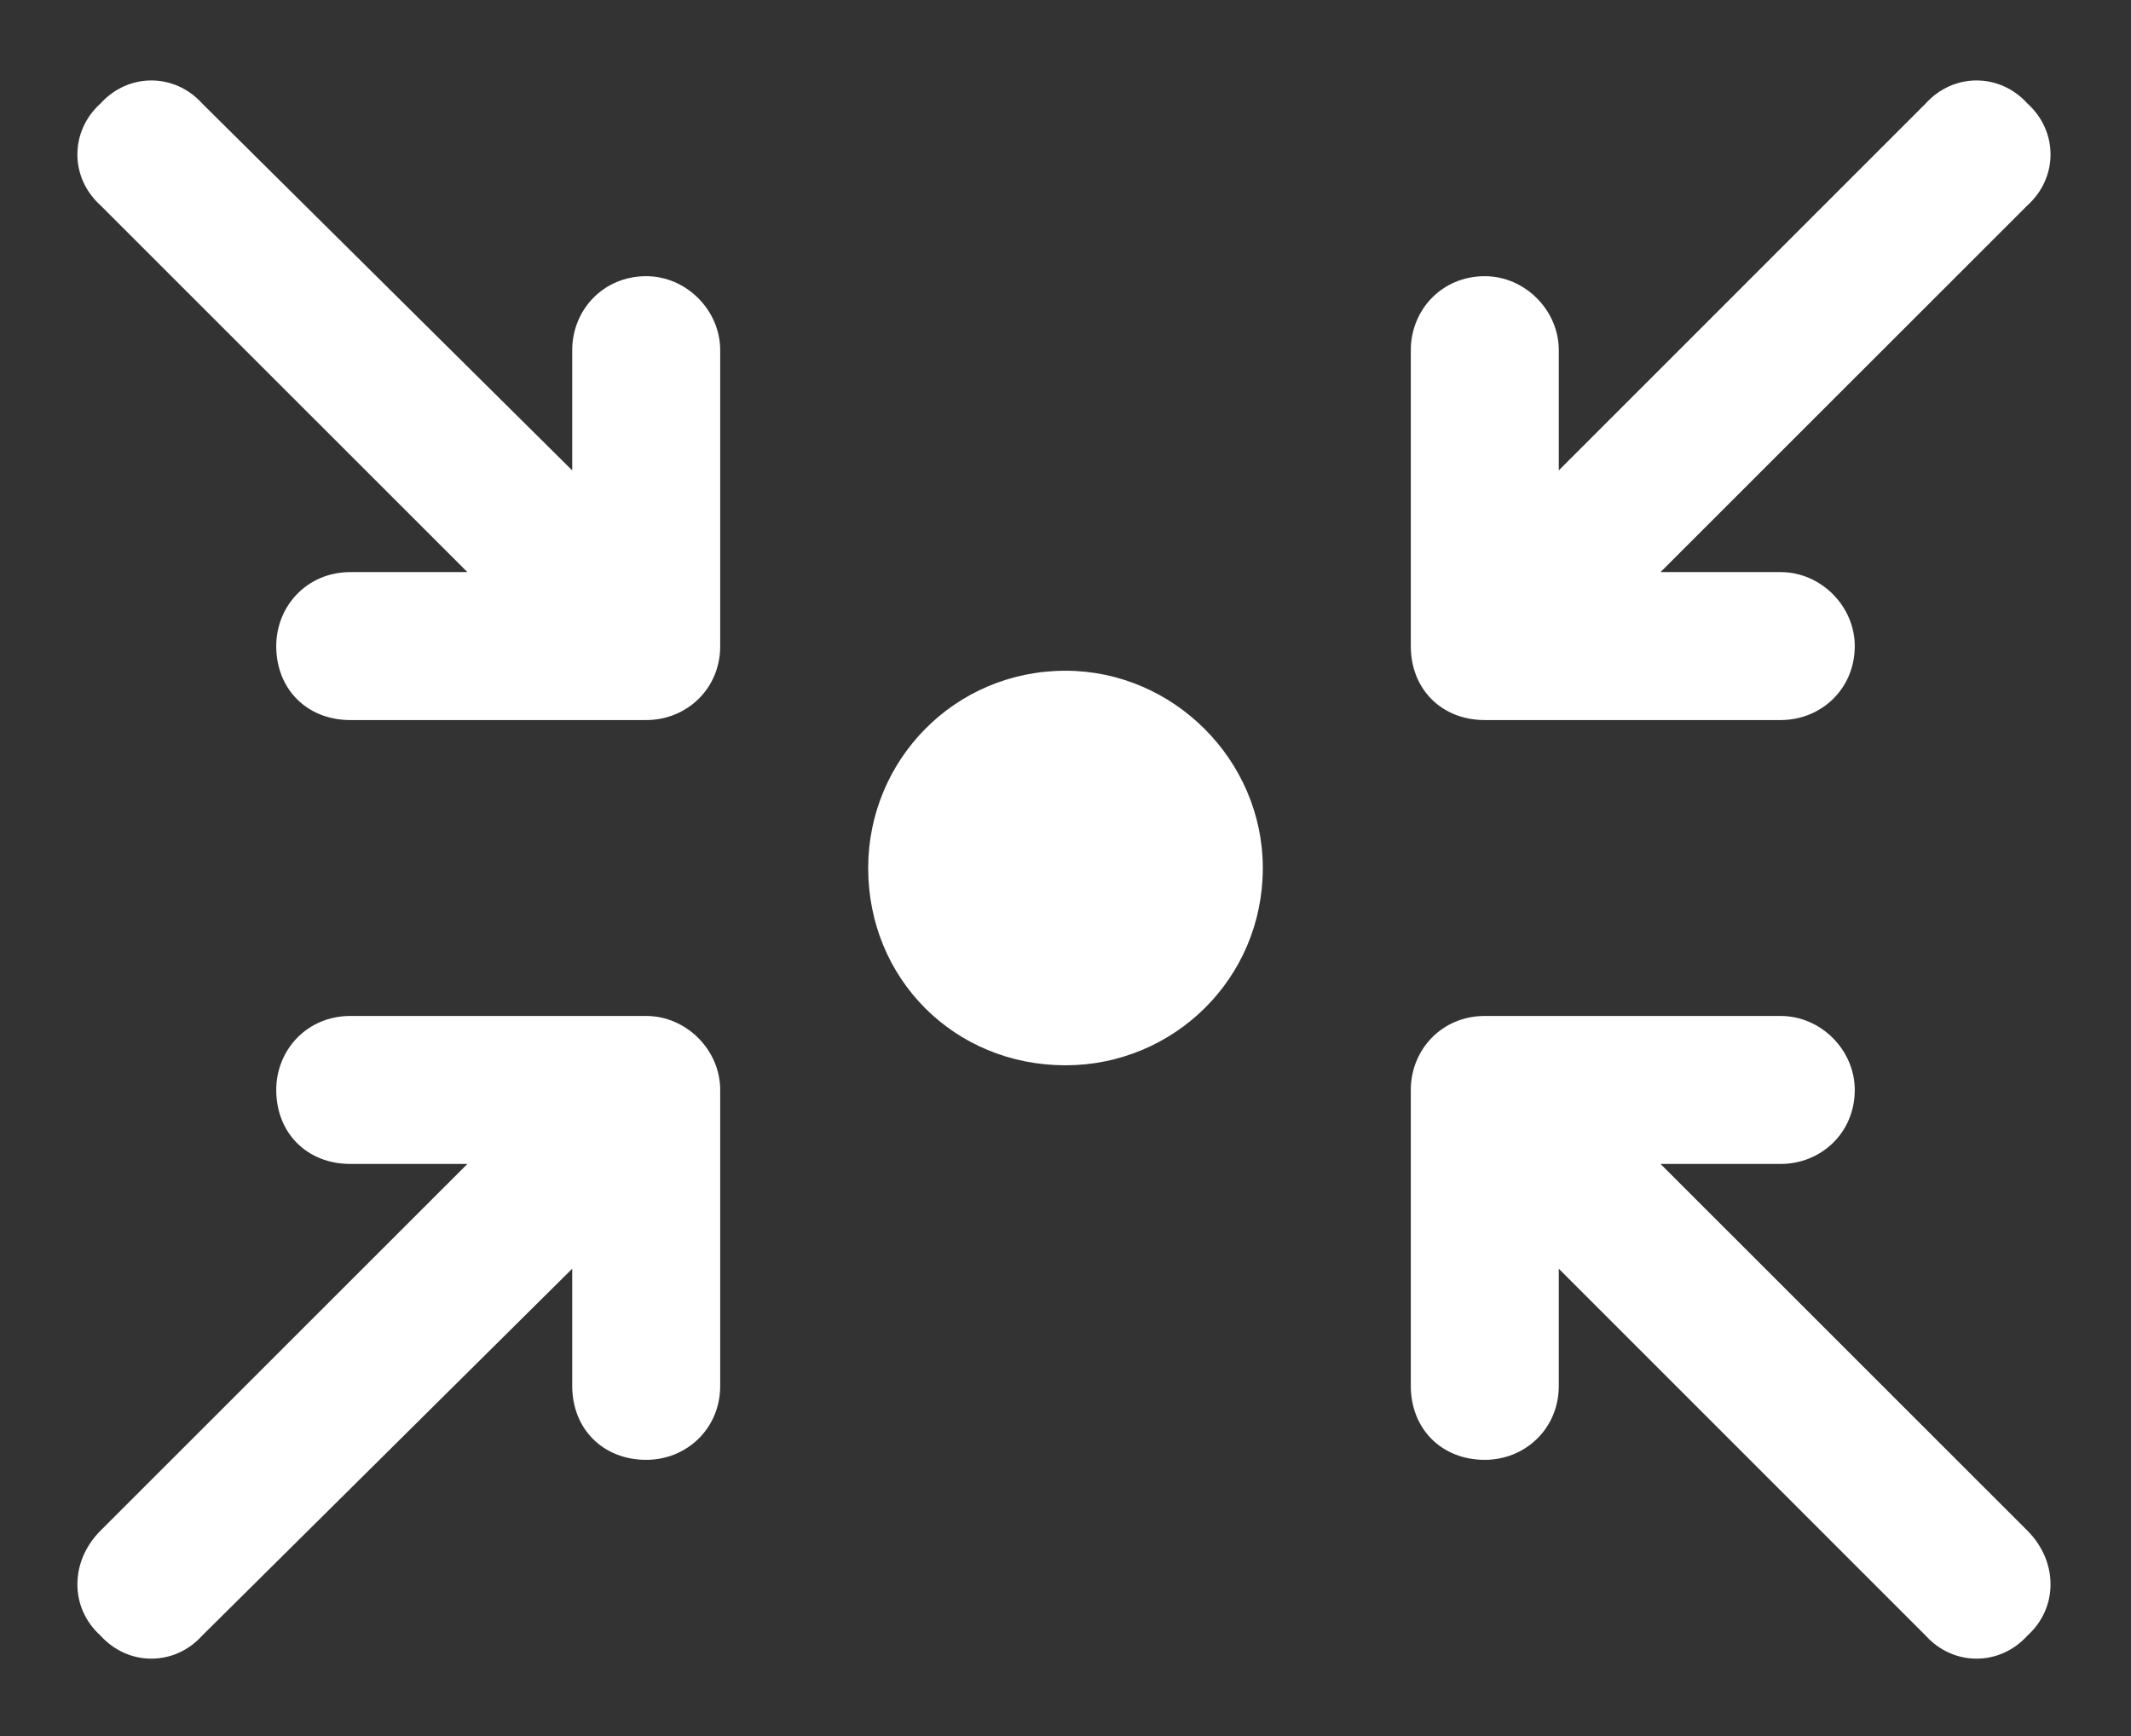 <svg width="27" height="22" viewBox="0 0 27 22" fill="none" xmlns="http://www.w3.org/2000/svg">
<rect x="0" y="0" width="27" height="22" fill="#333333" stroke="none"/>
<path d="M1.273 1.312C1.625 0.922 2.211 0.922 2.562 1.312L7.25 5.961V4.438C7.25 3.93 7.641 3.5 8.188 3.5C8.695 3.5 9.125 3.93 9.125 4.438V8.188C9.125 8.734 8.695 9.125 8.188 9.125H4.438C3.891 9.125 3.5 8.734 3.5 8.188C3.5 7.68 3.891 7.25 4.438 7.25H5.922L1.273 2.602C0.883 2.25 0.883 1.664 1.273 1.312ZM25.688 2.602L21.039 7.25H22.562C23.07 7.25 23.5 7.68 23.5 8.188C23.5 8.734 23.07 9.125 22.562 9.125H18.812C18.266 9.125 17.875 8.734 17.875 8.188V4.438C17.875 3.93 18.266 3.5 18.812 3.5C19.32 3.5 19.75 3.93 19.75 4.438V5.961L24.398 1.312C24.75 0.922 25.336 0.922 25.688 1.312C26.078 1.664 26.078 2.25 25.688 2.602ZM16 11C16 12.406 14.867 13.5 13.5 13.5C12.094 13.5 11 12.406 11 11C11 9.633 12.094 8.5 13.5 8.5C14.867 8.5 16 9.633 16 11ZM17.875 13.812C17.875 13.305 18.266 12.875 18.812 12.875H22.562C23.07 12.875 23.5 13.305 23.5 13.812C23.5 14.359 23.07 14.75 22.562 14.75H21.039L25.688 19.398C26.078 19.789 26.078 20.375 25.688 20.727C25.336 21.117 24.75 21.117 24.398 20.727L19.75 16.078V17.562C19.75 18.109 19.32 18.5 18.812 18.5C18.266 18.5 17.875 18.109 17.875 17.562V13.812ZM9.125 17.562C9.125 18.109 8.695 18.5 8.188 18.5C7.641 18.5 7.25 18.109 7.25 17.562V16.078L2.562 20.727C2.211 21.117 1.625 21.117 1.273 20.727C0.883 20.375 0.883 19.789 1.273 19.398L5.922 14.75H4.438C3.891 14.75 3.5 14.359 3.5 13.812C3.5 13.305 3.891 12.875 4.438 12.875H8.188C8.695 12.875 9.125 13.305 9.125 13.812V17.562Z" fill="white"/>
</svg>
